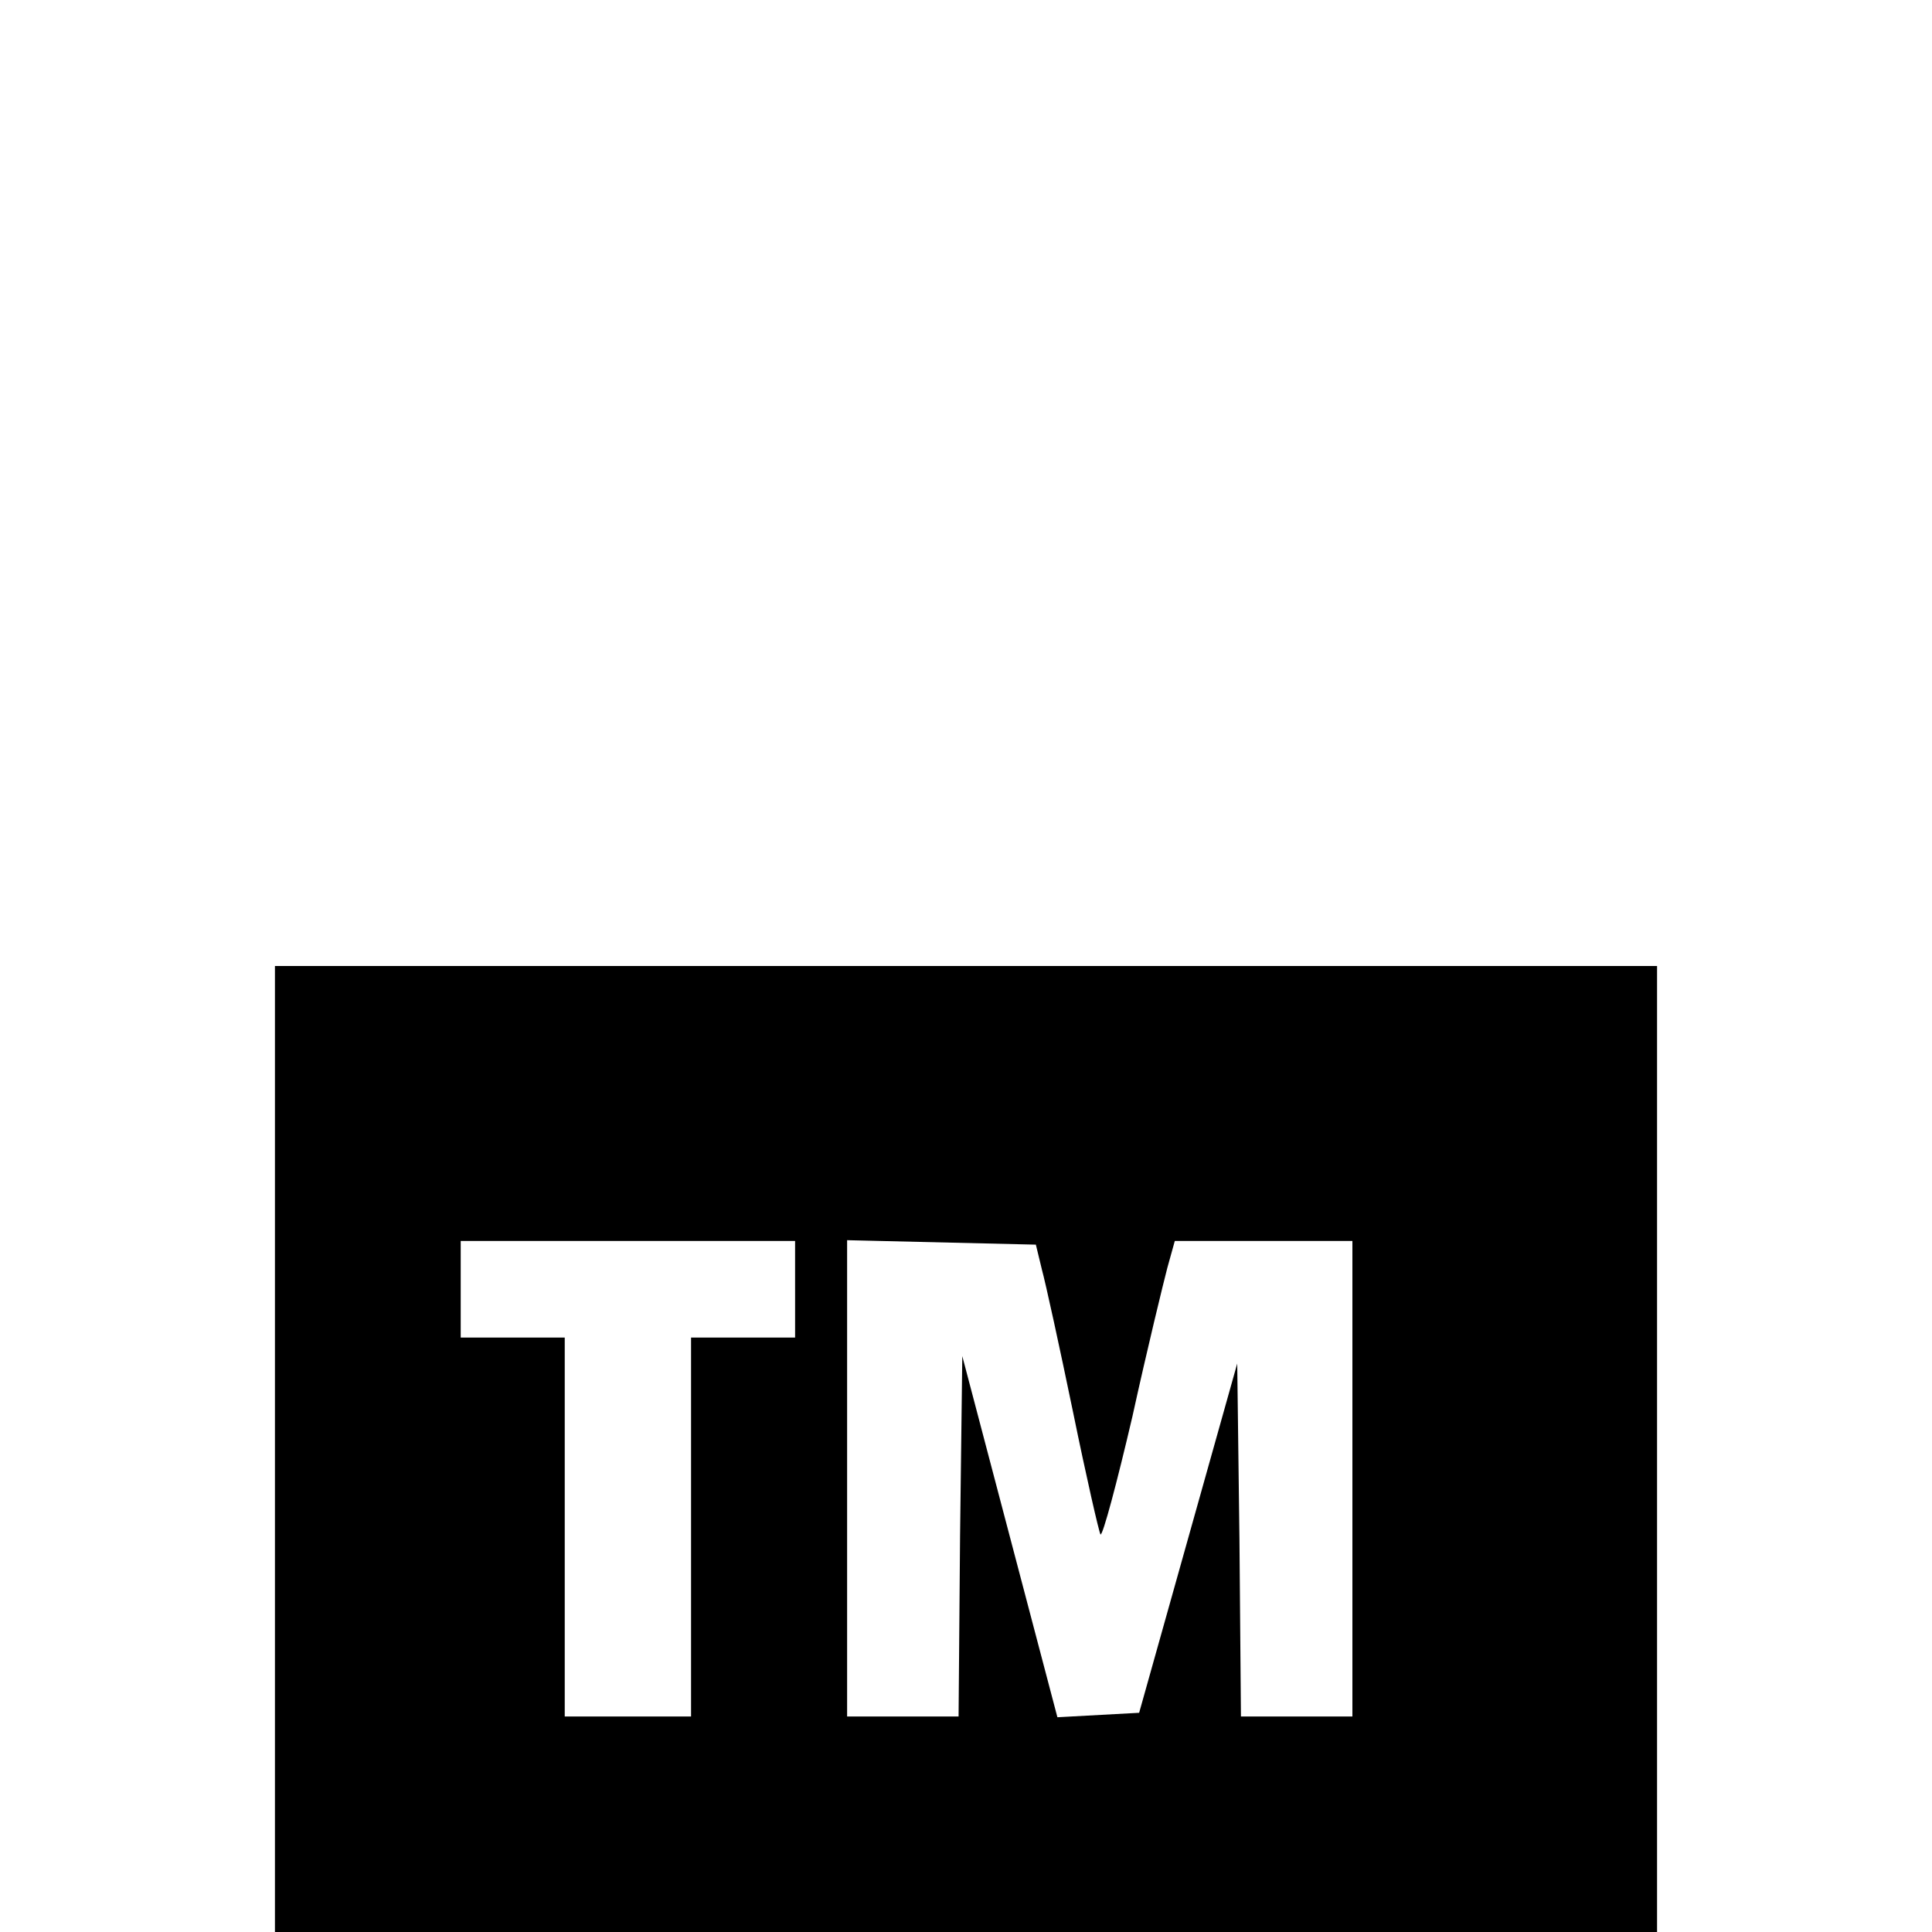 <svg version="1" xmlns="http://www.w3.org/2000/svg" width="346.667" height="346.667" viewBox="0 0 260 260"><path d="M37 195v65h186V130H37v65zm70-21.5v6.5H93v51H76v-51H62v-13h45v6.5zm33.2-2.7c.5 1.8 2.4 10.5 4.2 19.2 1.8 8.8 3.5 16.2 3.7 16.5.3.2 2.2-6.9 4.3-15.9 2-9.1 4.2-18.1 4.7-20l1-3.6H182v64h-15l-.2-23.8-.3-23.7-6.6 23.5-6.6 23.5-5.5.3-5.5.3-6.4-24.3-6.4-24.3-.3 24.2-.2 24.3h-15v-64.1l12.7.3 12.7.3.8 3.3z"/></svg>